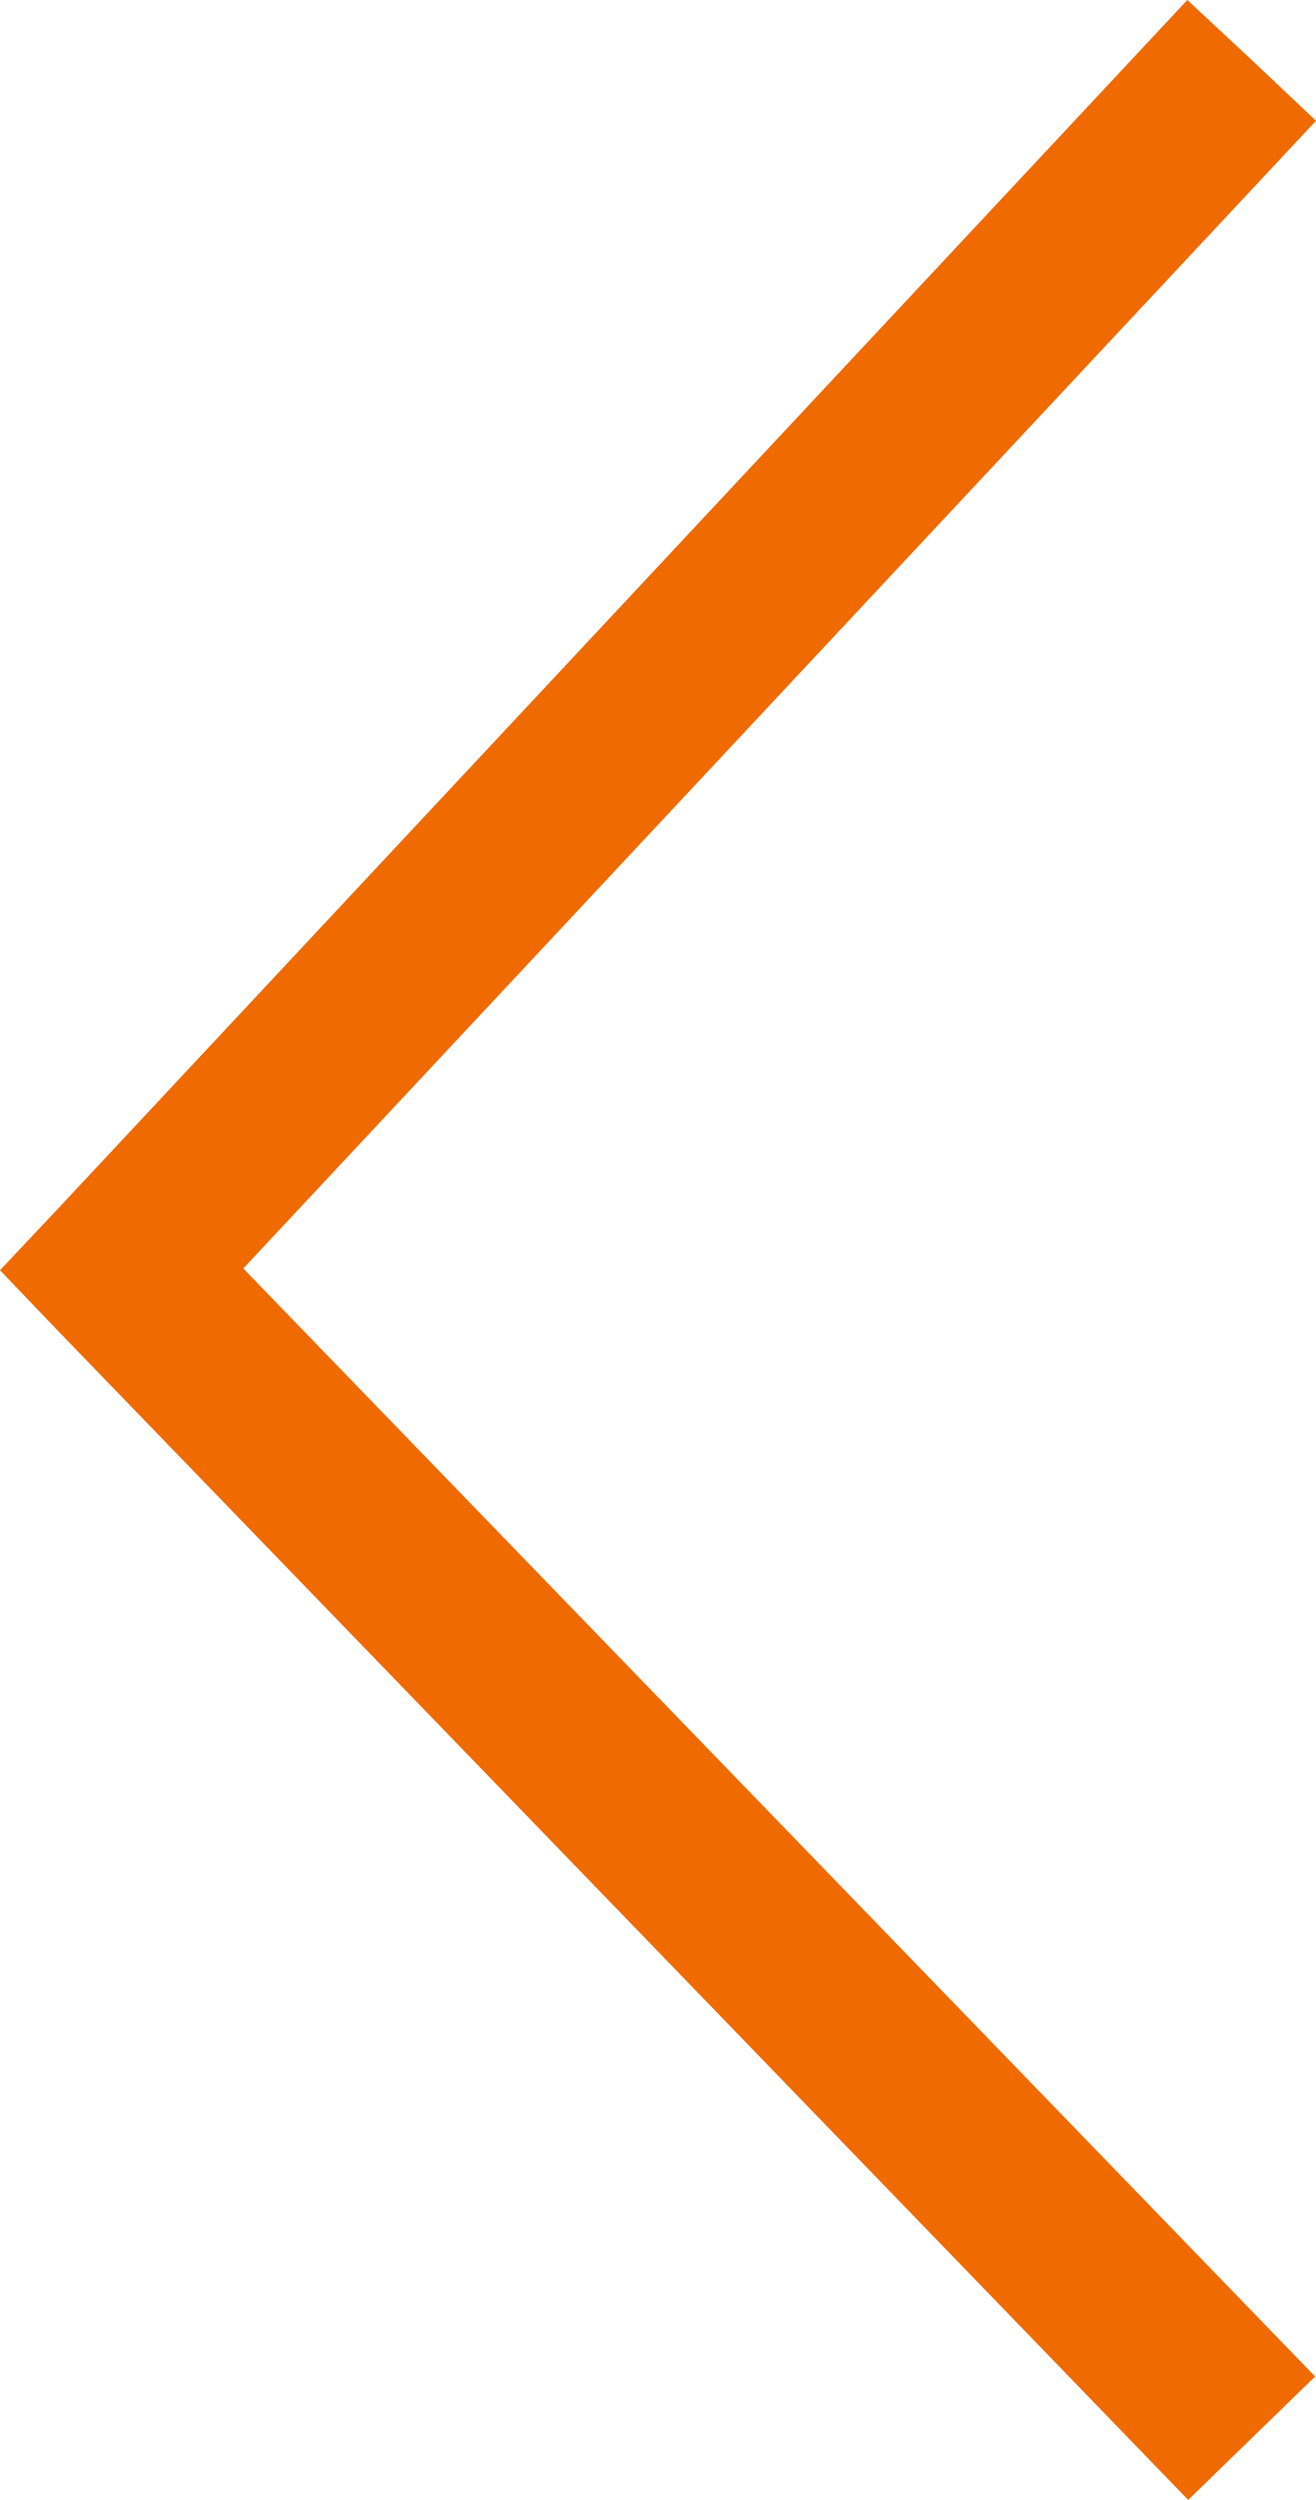 <svg xmlns="http://www.w3.org/2000/svg" viewBox="0 0 14.93 28.36"><defs><style>.cls-1{fill:#ef6a00;}</style></defs><g id="Layer_2" data-name="Layer 2"><g id="Layer_1-2" data-name="Layer 1"><polygon class="cls-1" points="14.93 1.37 14.2 0.68 13.47 0 0.65 13.72 0 14.41 0.66 15.1 13.48 28.36 14.2 27.66 14.92 26.96 2.76 14.39 14.93 1.37"/></g></g></svg>